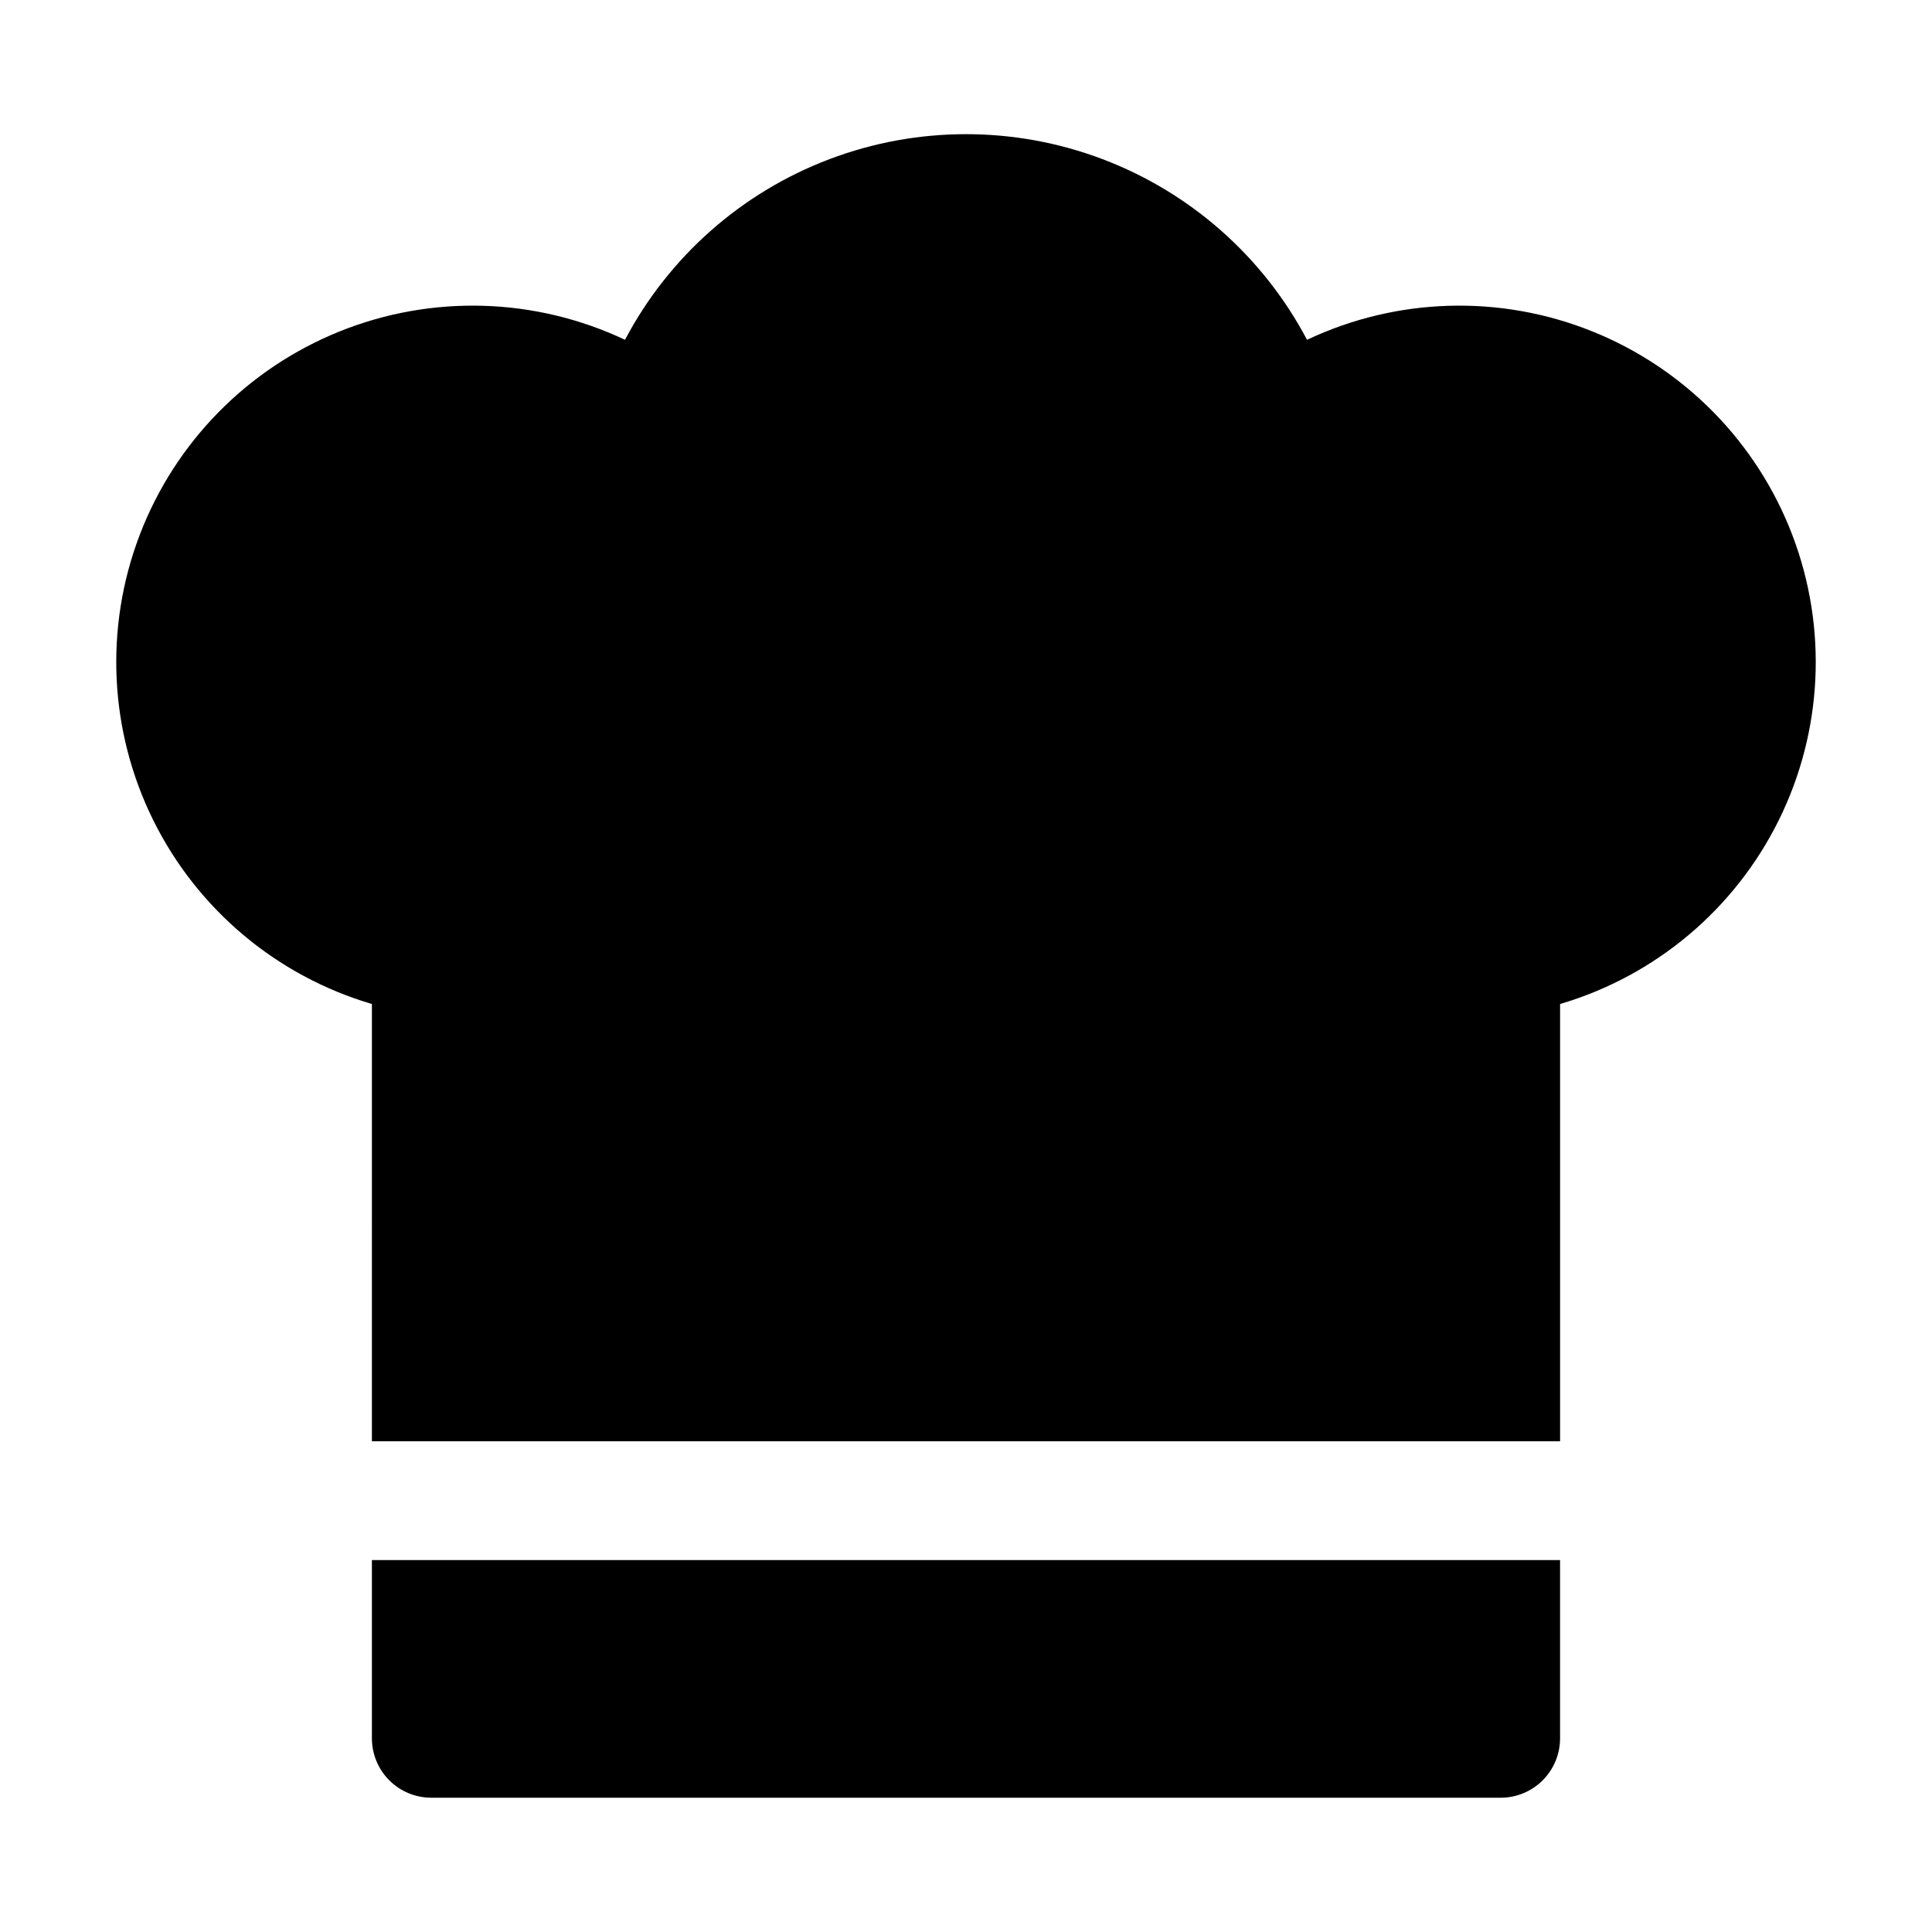<?xml version="1.0" encoding="UTF-8"?>
<!-- Uploaded to: SVG Repo, www.svgrepo.com, Generator: SVG Repo Mixer Tools -->
<svg fill="#000000" width="800px" height="800px" version="1.1" viewBox="144 144 512 512" xmlns="http://www.w3.org/2000/svg">
 <g>
  <path d="m242.56 525.95h314.88v-115.88c25.25-7.441 46.246-25.082 57.934-48.668 11.684-23.586 13-50.98 3.629-75.574-9.375-24.598-28.582-44.168-53-53.996-24.418-9.832-51.832-9.023-75.629 2.219-11.629-22.035-30.906-39.062-54.211-47.883-23.301-8.816-49.023-8.816-72.324 0-23.305 8.82-42.582 25.848-54.207 47.883-23.801-11.242-51.211-12.051-75.629-2.219-24.418 9.828-43.629 29.398-53.004 53.996-9.371 24.594-8.055 51.988 3.633 75.574 11.684 23.586 32.68 41.227 57.93 48.668z"/>
  <path d="m242.56 557.44v47.234c0 4.176 1.656 8.18 4.609 11.133 2.953 2.953 6.957 4.609 11.133 4.609h283.39c4.176 0 8.18-1.656 11.133-4.609 2.953-2.953 4.609-6.957 4.609-11.133v-47.234z"/>
 </g>
</svg>